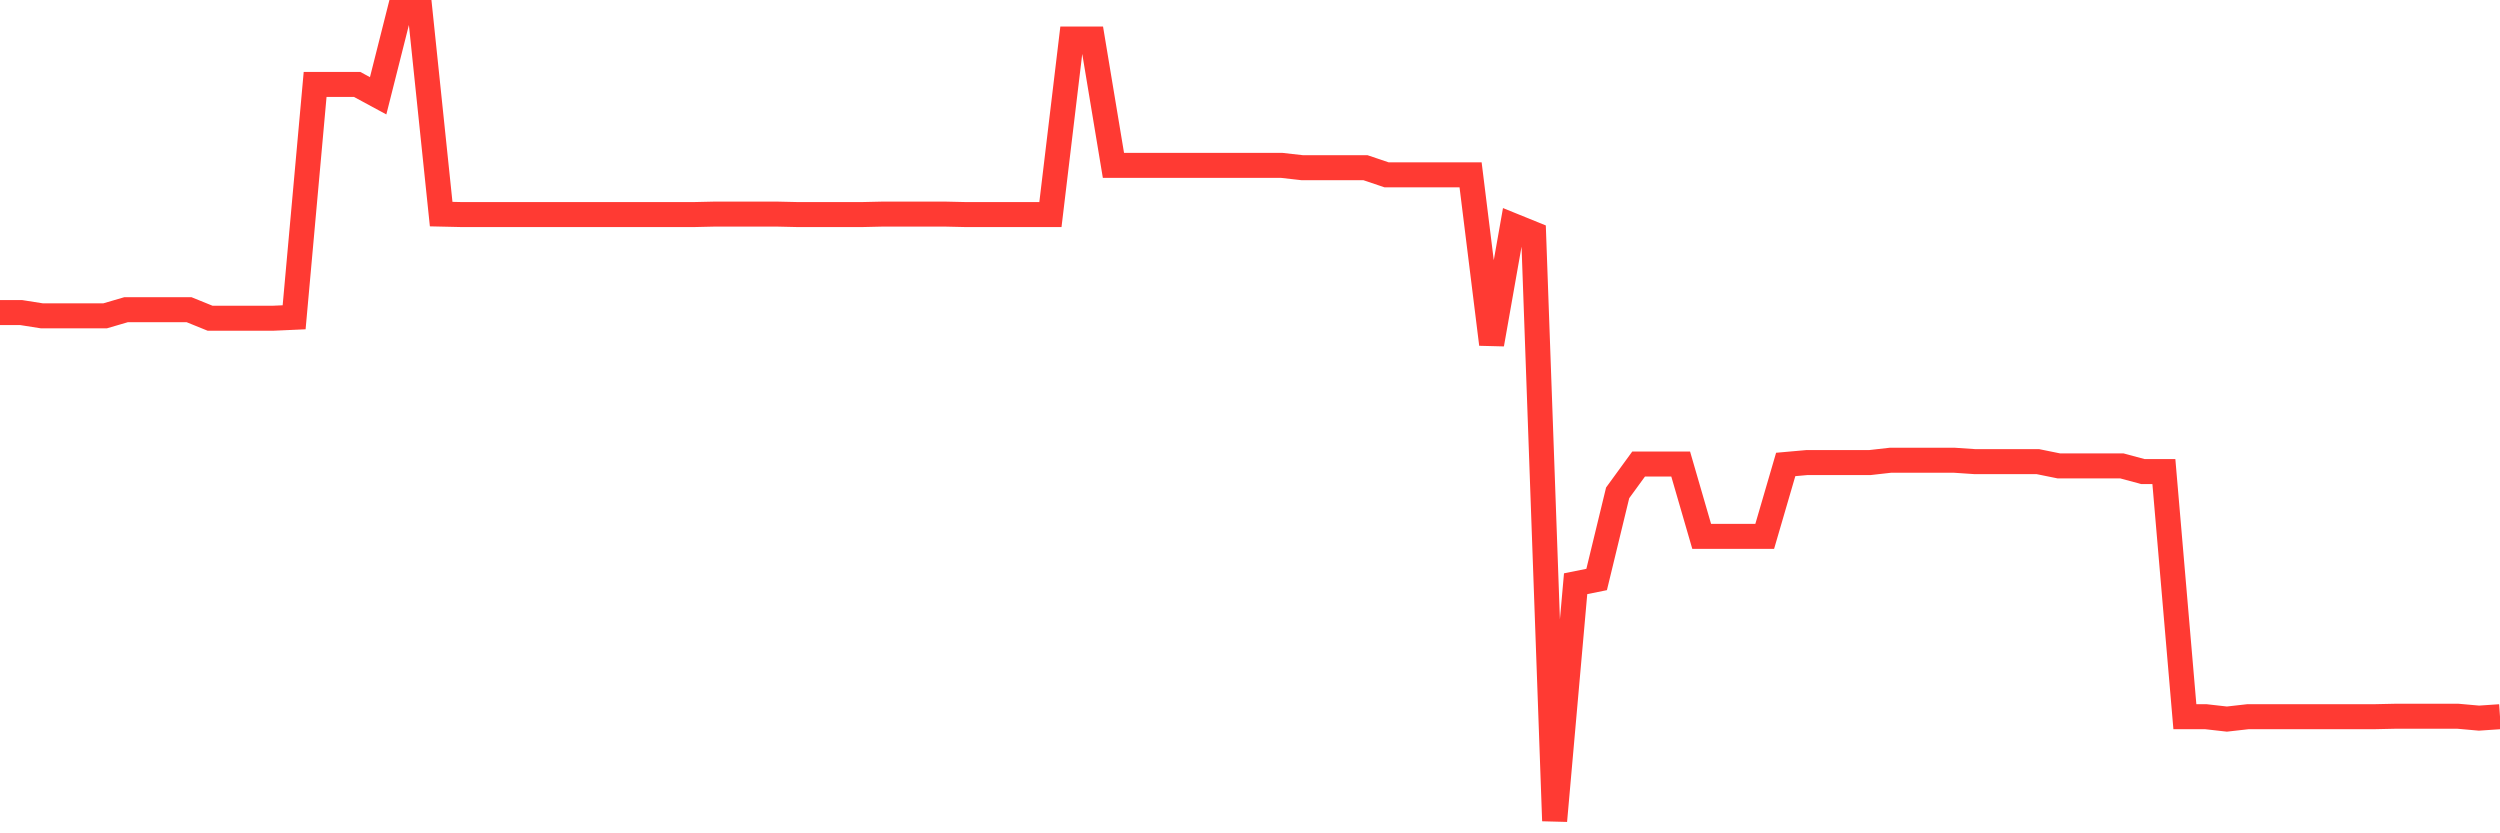 <svg
  xmlns="http://www.w3.org/2000/svg"
  xmlns:xlink="http://www.w3.org/1999/xlink"
  width="120"
  height="40"
  viewBox="0 0 120 40"
  preserveAspectRatio="none"
>
  <polyline
    points="0,15.002 1.008,15.002 2.017,15.161 3.025,15.161 4.034,15.161 5.042,15.161 6.05,14.866 7.059,14.866 8.067,14.866 9.076,14.866 10.084,15.275 11.092,15.275 12.101,15.275 13.109,15.275 14.118,15.23 15.126,4.053 16.134,4.053 17.143,4.053 18.151,4.598 19.16,0.6 20.168,0.6 21.176,10.277 22.185,10.3 23.193,10.3 24.202,10.3 25.21,10.3 26.218,10.3 27.227,10.3 28.235,10.3 29.244,10.3 30.252,10.3 31.261,10.3 32.269,10.3 33.277,10.3 34.286,10.277 35.294,10.277 36.303,10.277 37.311,10.277 38.319,10.3 39.328,10.3 40.336,10.3 41.345,10.3 42.353,10.277 43.361,10.277 44.37,10.277 45.378,10.277 46.387,10.3 47.395,10.3 48.403,10.3 49.412,10.3 50.42,10.3 51.429,1.872 52.437,1.872 53.445,7.937 54.454,7.937 55.462,7.937 56.471,7.937 57.479,7.937 58.487,7.937 59.496,7.937 60.504,7.937 61.513,7.937 62.521,8.051 63.529,8.051 64.538,8.051 65.546,8.051 66.555,8.392 67.563,8.392 68.571,8.392 69.58,8.392 70.588,8.392 71.597,16.524 72.605,10.822 73.613,11.231 74.622,39.4 75.63,28.019 76.639,27.815 77.647,23.657 78.655,22.272 79.664,22.272 80.672,22.272 81.681,25.747 82.689,25.747 83.697,25.747 84.706,25.747 85.714,22.294 86.723,22.204 87.731,22.204 88.739,22.204 89.748,22.204 90.756,22.09 91.765,22.09 92.773,22.09 93.782,22.09 94.79,22.158 95.798,22.158 96.807,22.158 97.815,22.158 98.824,22.363 99.832,22.363 100.84,22.363 101.849,22.363 102.857,22.635 103.866,22.635 104.874,34.402 105.882,34.402 106.891,34.516 107.899,34.402 108.908,34.402 109.916,34.402 110.924,34.402 111.933,34.402 112.941,34.402 113.95,34.402 114.958,34.38 115.966,34.38 116.975,34.38 117.983,34.38 118.992,34.47 120,34.402"
    fill="none"
    stroke="#ff3a33"
    stroke-width="1.2"
  >
  </polyline>
</svg>
